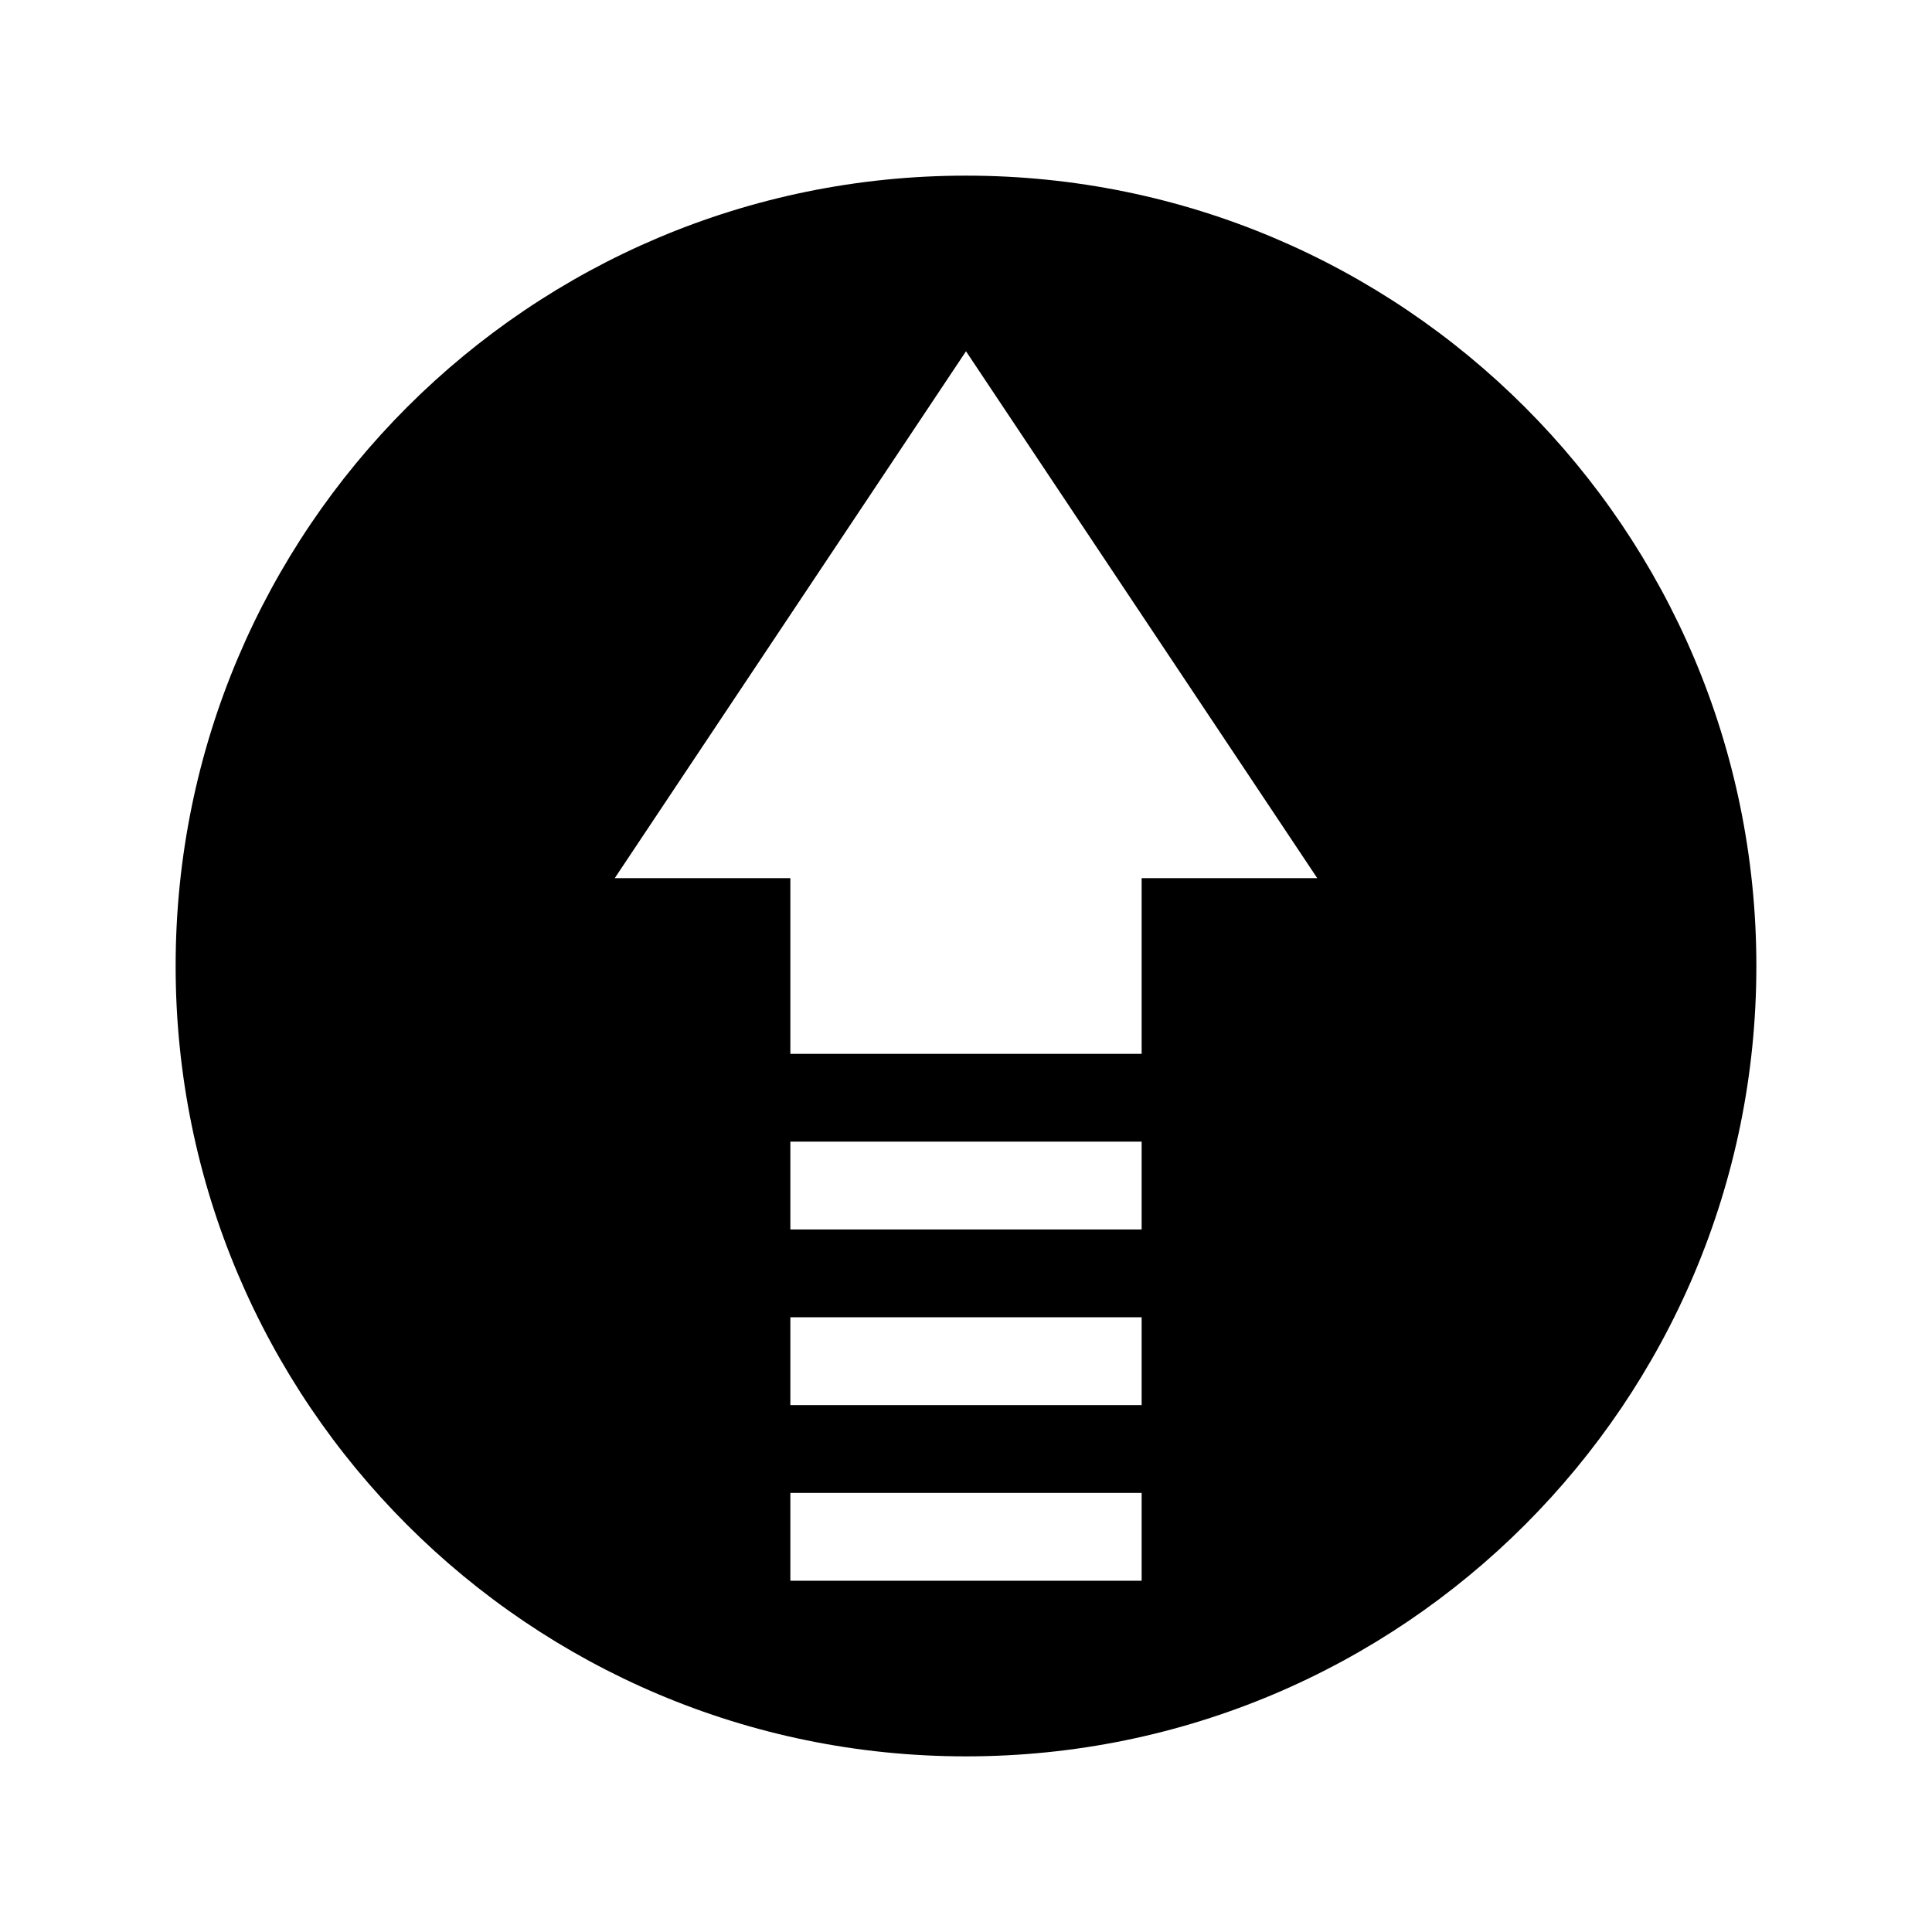 <?xml version="1.0" encoding="UTF-8" standalone="no"?>
<!-- Created with Inkscape (http://www.inkscape.org/) -->

<svg
   xmlns:dc="http://purl.org/dc/elements/1.1/"
   xmlns:cc="http://creativecommons.org/ns#"
   xmlns:rdf="http://www.w3.org/1999/02/22-rdf-syntax-ns#"
   xmlns:svg="http://www.w3.org/2000/svg"
   xmlns="http://www.w3.org/2000/svg"
   xmlns:sodipodi="http://sodipodi.sourceforge.net/DTD/sodipodi-0.dtd"
   xmlns:inkscape="http://www.inkscape.org/namespaces/inkscape"
   id="svg3347"
   version="1.1"
   inkscape:version="0.91 r13725"
   width="22"
   height="22"
   viewBox="0 0 22 22"
   sodipodi:docname="toolbar_load_bak1.svg">
  <defs
     id="defs3351" />
  <sodipodi:namedview
     pagecolor="#ffffff"
     bordercolor="#666666"
     borderopacity="1"
     objecttolerance="10"
     gridtolerance="10"
     guidetolerance="10"
     inkscape:pageopacity="0"
     inkscape:pageshadow="2"
     inkscape:window-width="1920"
     inkscape:window-height="1028"
     id="namedview3349"
     showgrid="false"
     inkscape:zoom="22.627417"
     inkscape:cx="5.6775318"
     inkscape:cy="9.269526"
     inkscape:window-x="-8"
     inkscape:window-y="-8"
     inkscape:window-maximized="1"
     inkscape:current-layer="svg3347"
     inkscape:snap-page="true"
     inkscape:snap-center="true"
     inkscape:snap-midpoints="true"
     inkscape:snap-bbox="true"
     inkscape:bbox-paths="true"
     inkscape:bbox-nodes="true"
     inkscape:snap-bbox-edge-midpoints="true"
     inkscape:snap-bbox-midpoints="true"
     inkscape:object-paths="true"
     inkscape:snap-intersection-paths="false"
     inkscape:object-nodes="false"
     inkscape:snap-smooth-nodes="true" />
  <path
     id="path4139"
     style="fill:#000000;fill-opacity:1;fill-rule:evenodd;stroke:none;stroke-width:1px;stroke-linecap:butt;stroke-linejoin:miter;stroke-opacity:1"
     d="M 15.022,26 14.978,30 13,30 13,26 Z M 3,41 3,25 l 15,0 2,2 0,8 -1,0 0,-7.5 L 17.5,26 16,26 16,30.956 7,31.044 7,26 l -3,0 0,14 9,0 0,1 z"
     inkscape:connector-curvature="0"
     sodipodi:nodetypes="cccccccccccccccccccccc" />
  <path
     id="path4247-4"
     style="color:#000000;clip-rule:nonzero;display:inline;overflow:visible;visibility:visible;opacity:1;isolation:auto;mix-blend-mode:normal;color-interpolation:sRGB;color-interpolation-filters:linearRGB;solid-color:#000000;solid-opacity:1;fill:#000000;fill-opacity:1;fill-rule:evenodd;stroke:none;stroke-width:1;stroke-linecap:round;stroke-linejoin:miter;stroke-miterlimit:4;stroke-dasharray:none;stroke-dashoffset:0;stroke-opacity:1;color-rendering:auto;image-rendering:auto;shape-rendering:auto;text-rendering:auto;enable-background:accumulate"
     d="m 9.246,34.739 -0.364,-0.005 C 9.358,33.706 10.363,33.029 11.5,33 c 0.634,-0.016 1.29,0.186 1.815,0.56 0.222,0.158 0.479,0.413 0.642,0.637 0.076,0.104 0.171,0.212 0.211,0.24 0.25,0.176 0.59,-0.038 0.549,-0.345 -0.012,-0.087 -0.051,-0.161 -0.171,-0.324 -0.353,-0.48 -0.894,-0.918 -1.45,-1.172 -0.228,-0.104 -0.722,-0.246 -0.98,-0.284 -1.717,-0.248 -3.388,0.726 -3.98,2.321 -0.014,0.036 -0.035,0.097 -0.035,0.097 l -0.811,0.002 c 0,0 1.157,2.397 1.166,2.383 l 3.16e-5,8e-6 c 0.017,-0.024 1.216,-2.369 1.216,-2.369 0,0 -0.221,-0.004 -0.425,-0.006 m 4.641,2.467 0.364,0.005 C 13.775,38.238 12.771,38.915 11.634,38.944 11,38.96 10.344,38.758 9.818,38.385 9.596,38.226 9.34,37.972 9.176,37.748 9.1,37.644 9.005,37.536 8.965,37.508 8.714,37.332 8.375,37.547 8.416,37.853 c 0.012,0.087 0.051,0.161 0.171,0.324 0.353,0.48 0.894,0.918 1.45,1.172 0.228,0.104 0.722,0.246 0.98,0.284 1.717,0.248 3.388,-0.726 3.98,-2.321 0.013,-0.036 0.035,-0.097 0.035,-0.097 l 0.811,-0.002 c 0,0 -1.157,-2.397 -1.166,-2.383 l -3.2e-5,-8e-6 c -0.017,0.024 -1.216,2.369 -1.216,2.369 0,0 0.221,0.004 0.425,0.006"
     inkscape:connector-curvature="0" />
  <path
     id="path4205"
     style="color:#000000;clip-rule:nonzero;display:inline;overflow:visible;visibility:visible;opacity:1;isolation:auto;mix-blend-mode:normal;color-interpolation:sRGB;color-interpolation-filters:linearRGB;solid-color:#000000;solid-opacity:1;fill:#000000;fill-opacity:1;fill-rule:evenodd;stroke:none;stroke-width:1;stroke-linecap:round;stroke-linejoin:miter;stroke-miterlimit:4;stroke-dasharray:none;stroke-dashoffset:0;stroke-opacity:1;color-rendering:auto;image-rendering:auto;shape-rendering:auto;text-rendering:auto;enable-background:accumulate"
     d="M 9,12 9,10 7,10 11,4 l 4,6 -2,0 0,2 z m 0,3 4,0 0,1 -4,0 z m 0,-2 4,0 0,1 -4,0 z m 0,4 4,0 0,1 -4,0 z m 11,-6 c 0,4.971 -4.029,9 -9,9 -4.971,0 -9,-4.029 -9,-9 0,-4.971 4.029,-9 9,-9 4.971,0 9,4.029 9,9 z"
     inkscape:connector-curvature="0"
     sodipodi:nodetypes="cccccccccccccccccccccccsssss" />
</svg>
